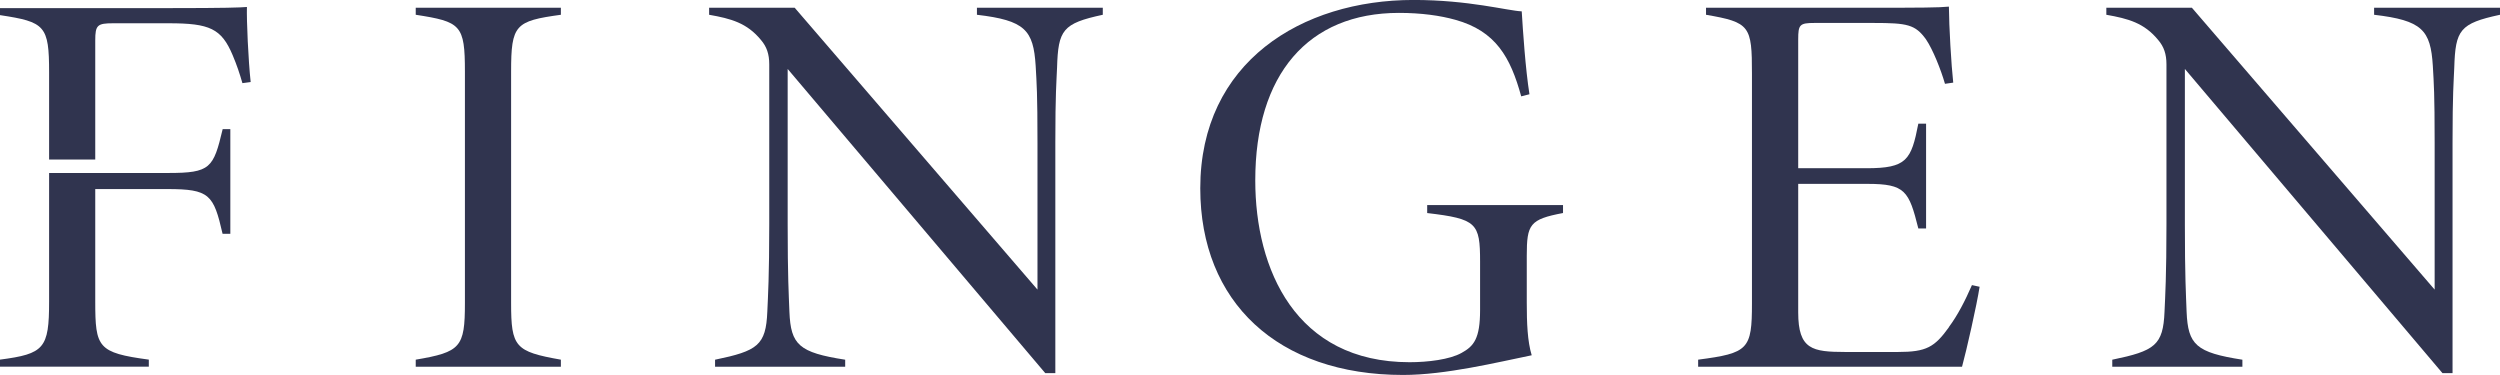 <svg width="120" height="18" viewBox="0 0 120 18" fill="none" xmlns="http://www.w3.org/2000/svg">
<g clip-path="url(#clip0_997_44)">
<path d="M113.957 0.372V0.709C116.263 0.98 116.669 1.437 116.776 3.162C116.825 4.035 116.863 4.463 116.863 6.849V13.901L105.211 0.372H101.104V0.709C102.157 0.894 102.923 1.102 103.594 1.921C103.869 2.243 103.99 2.596 103.99 3.087V10.771C103.99 13.232 103.93 14.223 103.897 14.96C103.831 16.576 103.431 16.843 101.389 17.266V17.604H107.635V17.266C105.415 16.921 105.023 16.553 104.957 14.968C104.926 14.114 104.874 13.302 104.874 10.771V3.31L117.237 17.909H117.722V6.851C117.722 4.463 117.777 3.953 117.805 3.24C117.86 1.437 118.07 1.124 120 0.709V0.372H113.959H113.957Z" fill="#30344F"/>
<path d="M19.955 0.709C22.122 1.044 22.316 1.191 22.316 3.438V14.553C22.316 16.67 22.11 16.898 19.955 17.264V17.602H26.922V17.264C24.721 16.876 24.533 16.656 24.533 14.547V3.438C24.533 1.185 24.731 1.01 26.922 0.709V0.372H19.955V0.709Z" fill="#30344F"/>
<path d="M46.893 0.709C49.199 0.98 49.605 1.437 49.712 3.162C49.761 4.035 49.799 4.463 49.799 6.849V13.901L38.145 0.372H34.038V0.709C35.091 0.894 35.857 1.102 36.528 1.921C36.803 2.243 36.924 2.596 36.924 3.087V10.771C36.924 13.232 36.864 14.223 36.831 14.96C36.765 16.576 36.365 16.843 34.323 17.266V17.604H40.569V17.266C38.349 16.921 37.957 16.553 37.892 14.968C37.86 14.114 37.808 13.302 37.808 10.771V3.31L50.171 17.909H50.656V6.851C50.656 4.463 50.711 3.953 50.739 3.24C50.794 1.437 51.004 1.124 52.934 0.709V0.372H46.893V0.709Z" fill="#30344F"/>
<path d="M68.503 10.226C70.886 10.507 71.044 10.707 71.044 12.555V14.884C71.044 16.252 70.748 16.614 70.154 16.94C69.586 17.259 68.531 17.386 67.66 17.386C62.187 17.386 60.253 12.925 60.253 8.662C60.253 3.568 62.793 0.619 67.149 0.619C68.222 0.619 69.132 0.747 69.859 0.951C71.793 1.49 72.501 2.74 73.018 4.625L73.414 4.524C73.222 3.308 73.099 1.473 73.043 0.545C72.363 0.515 70.504 -0.002 67.85 -0.002C62.482 -0.002 57.613 2.981 57.613 9.039C57.613 14.495 61.326 17.998 67.351 17.998C69.386 17.998 71.882 17.388 73.522 17.053C73.317 16.376 73.285 15.502 73.285 14.526V12.273C73.285 10.76 73.43 10.529 75.025 10.225V9.843H68.505V10.225L68.503 10.226Z" fill="#30344F"/>
<path d="M93.549 15.706C92.86 16.66 92.476 16.895 91.098 16.895H88.571C86.999 16.891 86.314 16.784 86.314 14.995V8.826H89.64C91.453 8.826 91.627 9.163 92.08 10.966H92.452V5.935H92.08C91.74 7.686 91.522 8.075 89.594 8.075H86.314V1.891C86.314 1.185 86.38 1.102 87.092 1.102H89.925C91.55 1.102 91.93 1.174 92.446 1.887C92.781 2.38 93.161 3.339 93.359 4.023L93.755 3.966C93.662 3.131 93.553 1.26 93.547 0.318C93.078 0.366 92.209 0.372 89.78 0.372H81.889V0.709C84.003 1.073 84.094 1.243 84.094 3.541V14.564C84.094 16.771 83.924 16.948 81.511 17.264V17.602H94.178C94.388 16.836 94.885 14.65 95.021 13.765L94.653 13.685C94.321 14.446 93.97 15.13 93.543 15.704L93.549 15.706Z" fill="#30344F"/>
<path d="M2.357 8.303V14.474C2.357 16.729 2.12 16.984 0 17.262V17.6H7.143V17.262C4.693 16.931 4.572 16.685 4.572 14.474V9.075H8.026C10.057 9.075 10.251 9.334 10.684 11.223H11.056V6.199H10.688C10.243 8.075 10.1 8.303 8.072 8.303H2.357Z" fill="#30344F"/>
<path d="M11.852 0.335C11.549 0.362 10.789 0.389 8.208 0.389H0V0.726C2.165 1.054 2.357 1.229 2.357 3.482V7.657H4.572V1.934C4.572 1.204 4.675 1.117 5.431 1.117H8.101C10.069 1.117 10.627 1.37 11.167 2.647C11.367 3.122 11.494 3.499 11.636 3.991L12.032 3.937C11.917 2.882 11.834 0.985 11.852 0.334V0.335Z" fill="#30344F"/>
</g>
<defs>
<clipPath id="clip0_997_44">
<rect width="120" height="18" fill="white"/>
</clipPath>
</defs>
</svg>
